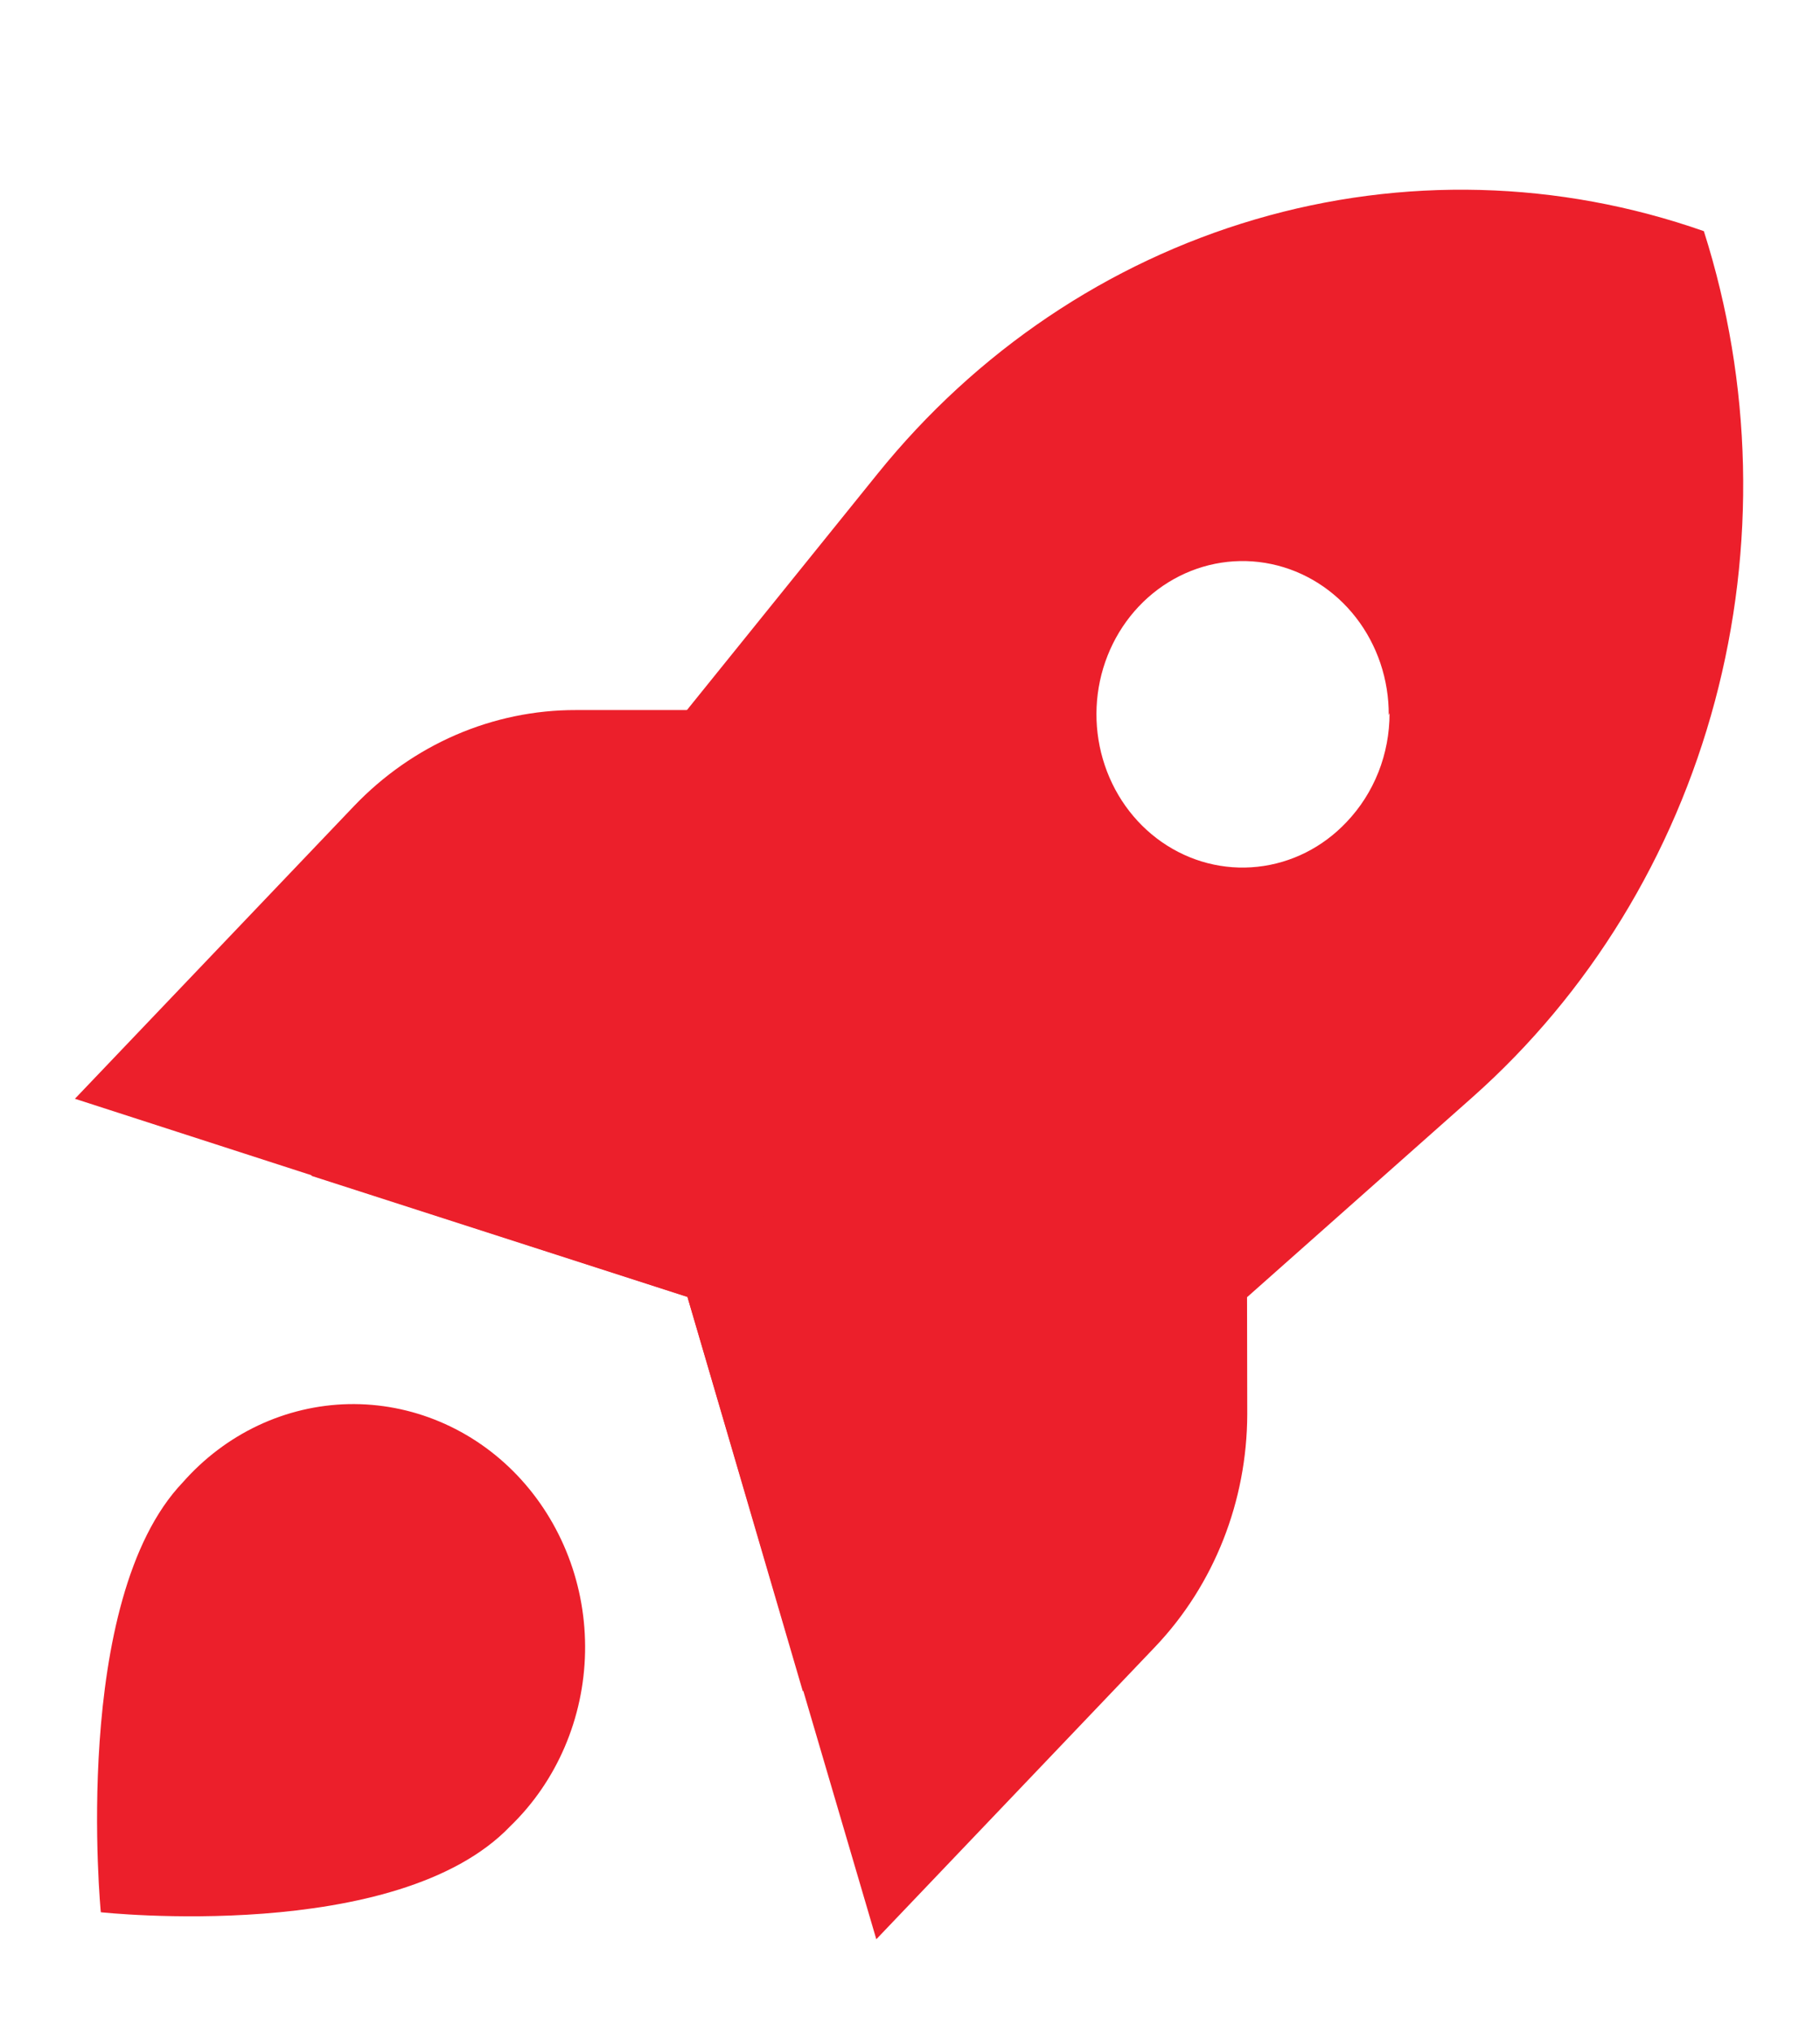 <svg width="43" height="48" viewBox="0 0 43 48" fill="none" xmlns="http://www.w3.org/2000/svg">
<path d="M2.382 45.176C2.382 45.176 1.662 37.806 4.318 35.021C4.819 34.452 5.424 33.995 6.097 33.677C6.77 33.36 7.497 33.188 8.235 33.172C8.973 33.157 9.706 33.298 10.391 33.587C11.076 33.876 11.698 34.306 12.22 34.854C12.741 35.401 13.152 36.053 13.428 36.771C13.704 37.489 13.838 38.258 13.823 39.032C13.808 39.806 13.644 40.568 13.341 41.274C13.038 41.98 12.603 42.614 12.06 43.139C9.385 45.944 2.382 45.176 2.382 45.176ZM34.786 25.924L18.968 39.957L16.243 30.641L7.353 27.777L20.735 11.191C23.069 8.297 26.177 6.204 29.657 5.183C33.137 4.161 36.829 4.258 40.256 5.461C41.4 9.054 41.49 12.925 40.515 16.573C39.54 20.22 37.544 23.478 34.786 25.924ZM32.811 16.893C32.815 16.054 32.541 15.239 32.035 14.588C31.53 13.938 30.824 13.491 30.039 13.326C29.255 13.16 28.439 13.286 27.733 13.681C27.027 14.076 26.473 14.716 26.167 15.492C25.861 16.267 25.822 17.13 26.056 17.933C26.29 18.736 26.782 19.429 27.449 19.893C28.116 20.357 28.916 20.564 29.712 20.477C30.509 20.391 31.252 20.018 31.814 19.421C32.137 19.083 32.393 18.682 32.568 18.24C32.742 17.799 32.831 17.325 32.83 16.847L32.811 16.893Z" fill="#EC1F2B"/>
<path d="M16.243 30.643L20.704 45.814L27.297 38.9C28.683 37.441 29.463 35.468 29.468 33.409L29.461 29.605L23.373 23.22L16.243 30.643Z" fill="#EC1F2B"/>
<path d="M16.237 30.635L1.77 25.958L8.363 19.044C9.052 18.323 9.869 17.752 10.769 17.362C11.669 16.973 12.633 16.773 13.606 16.775H17.227L23.322 23.166L16.237 30.635Z" fill="#EC1F2B"/>
</svg>
